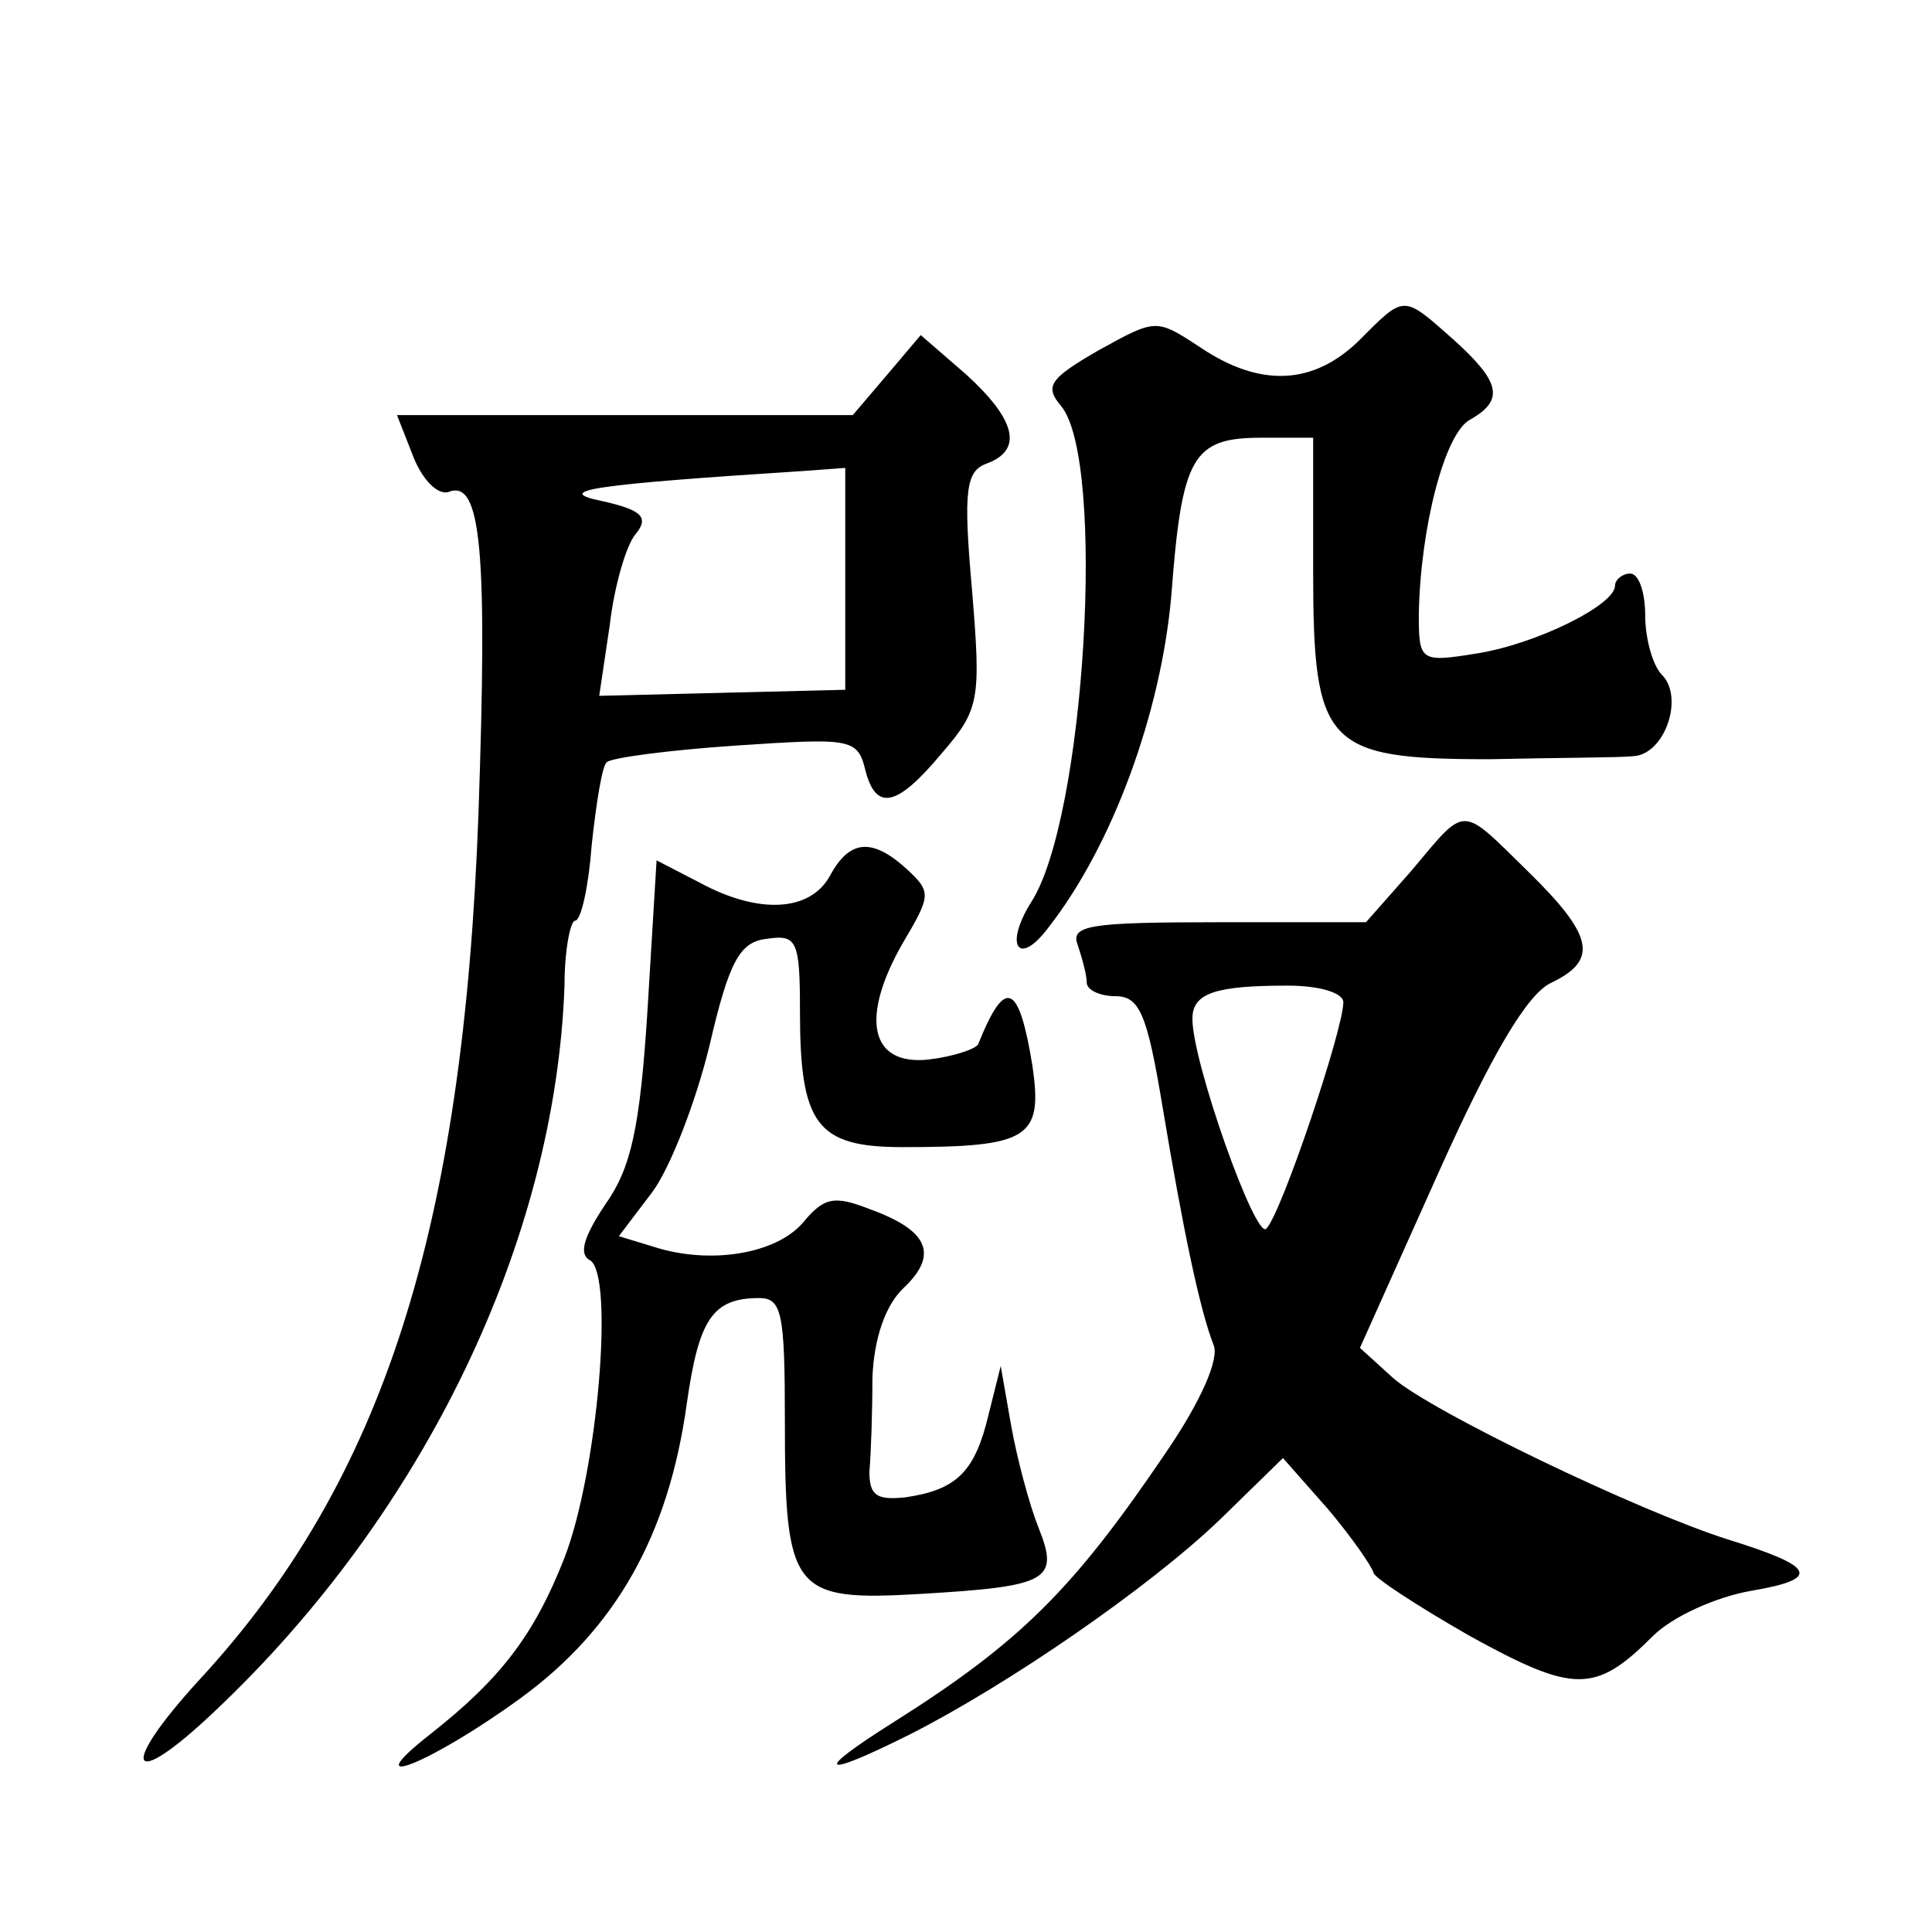 <?xml version="1.0" standalone="no"?>
<!DOCTYPE svg PUBLIC "-//W3C//DTD SVG 20010904//EN"
 "http://www.w3.org/TR/2001/REC-SVG-20010904/DTD/svg10.dtd">
<svg version="1.0" xmlns="http://www.w3.org/2000/svg"
 width="128pt" height="128pt" viewBox="0 0 128 128"
 preserveAspectRatio="xMidYMid meet">
<g transform="translate(0,128) scale(0.1,-0.1)"
fill="#0" stroke="none">
<path d="M900 1054 c-30 -29 -65 -31 -105 -4 -29 19 -29 19 -67 -2 -33 -19 -36
-24 -25 -37 30 -36 16 -274 -20 -329 -18 -29 -8 -43 12 -16 42 54 74 141 81 219
7 93 14 105 60 105 l34 0 0 -88 c0 -116 8 -125 117 -125 43 1 86 1 95 2 21 1 34
39 19 54 -6 6 -11 24 -11 39 0 15 -4 28 -10 28 -5 0 -10 -4 -10 -8 0 -13 -53 -39
-92 -45 -37 -6 -38 -5 -38 26 1 57 17 120 34 129 23 13 20 25 -11 53 -34 30 -32
30 -63 -1z M588 1032 l-23 -27 -151 0 -151 0 11 -28 c6 -15 16 -25 23 -23 22 9
26 -39 20 -213 -10 -275 -63 -442 -185 -574 -54 -59 -47 -75 10 -21 139 131 226
312 232 481 0 24 4 43 7 43 4 0 9 23 11 50 3 28 7 53 10 55 3 3 41 8 85 11 75 5
81 5 86 -15 7 -29 21 -26 51 10 25 29 26 35 20 108 -6 67 -4 79 10 84 24 9 19 29
-14 59 l-30 26 -22 -26z m-28 -136 l0 -73 -81 -2 -82 -2 7 47 c3 26 11 53 17 60
9 11 5 16 -22 22 -34 7 -6 11 134 20 l27 2 0 -74z M935 703 l-30 -34 -98 0 c-85
0 -98 -2 -93 -15 3 -9 6 -20 6 -25 0 -5 9 -9 19 -9 16 0 21 -12 31 -72 14 -84 25
-136 34 -159 4 -9 -8 -37 -32 -72 -61 -90 -96 -125 -180 -178 -54 -34 -49 -38 11
-8 65 33 158 97 205 142 l42 41 30 -34 c16 -19 29 -38 30 -42 0 -3 29 -22 64 -42
69 -38 83 -38 121 0 13 13 42 26 65 30 47 8 43 16 -15 34 -60 19 -197 85 -222 107
l-22 20 52 116 c35 78 59 119 75 126 31 15 28 31 -16 74 -45 44 -40 44 -77 0z m-45
-87 c0 -18 -41 -140 -51 -150 -7 -8 -49 110 -49 139 0 17 15 22 63 22 22 0 37 -5
37 -11z M550 700 c-13 -24 -47 -26 -86 -5 l-29 15 -6 -99 c-5 -79 -11 -105 -28
-129 -14 -21 -18 -33 -10 -37 16 -10 5 -140 -17 -197 -20 -51 -42 -80 -89 -117
-51 -40 1 -19 60 24 63 46 98 108 110 195 8 56 17 70 48 70 15 0 17 -10 17 -81
0 -114 5 -120 90 -115 85 5 92 9 78 44 -6 15 -14 45 -18 67 l-7 40 -8 -32 c-9 -38
-21 -50 -55 -55 -19 -2 -24 1 -24 17 1 11 2 39 2 62 1 27 9 49 21 60 23 22 16 38
-23 52 -23 9 -30 8 -44 -9 -18 -21 -62 -28 -99 -16 l-23 7 22 29 c12 16 29 60 38
97 13 56 20 69 38 71 20 3 22 -1 22 -48 0 -75 11 -90 68 -90 84 0 93 6 86 54 -9
55 -18 59 -36 14 -2 -3 -16 -8 -33 -10 -39 -4 -45 28 -17 77 19 32 19 34 3 49 -23
21 -38 20 -51 -4z"/>
</g>
</svg>
